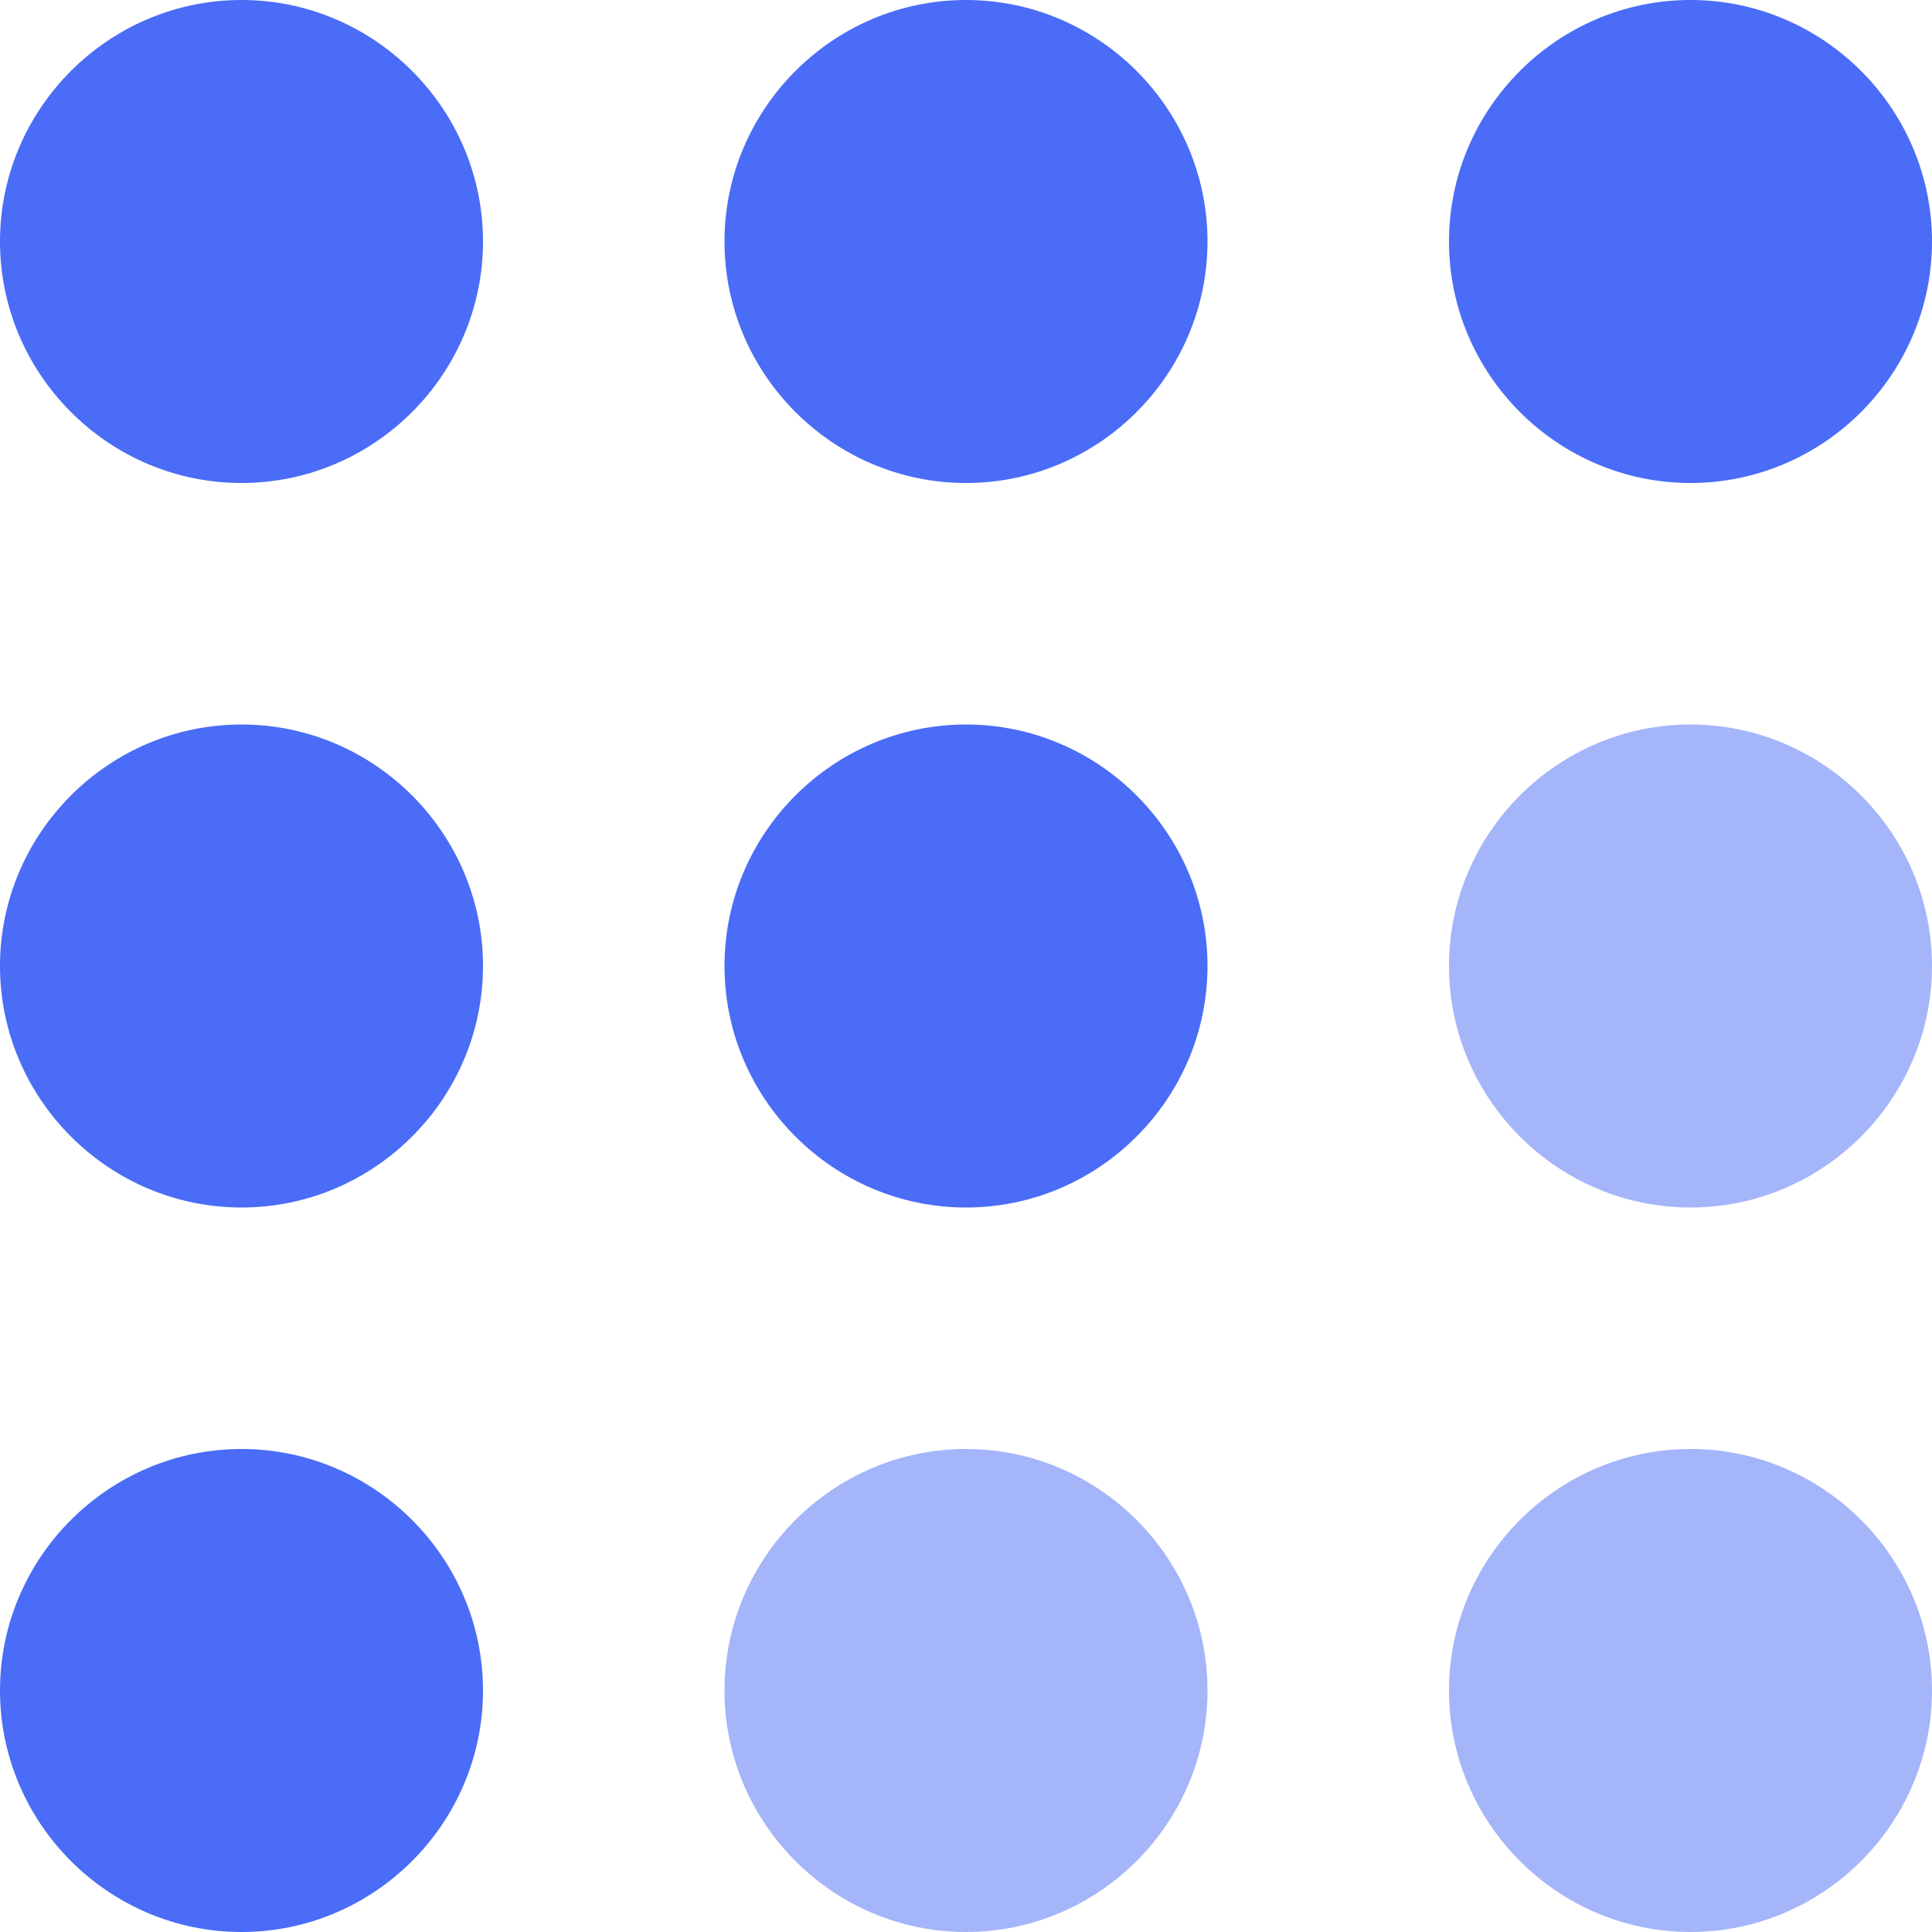 <svg xmlns:xlink="http://www.w3.org/1999/xlink" xmlns="http://www.w3.org/2000/svg" width="40" height="40" viewBox="0 0 40 40" class="fill-current"><path opacity="0.5" d="M20 30C22.75 30 25 32.25 25 35C25 37.75 22.75 40 20 40C17.25 40 15 37.75 15 35C15 32.25 17.25 30 20 30ZM35 30C37.75 30 40 32.25 40 35C40 37.75 37.75 40 35 40C32.25 40 30 37.75 30 35C30 32.25 32.25 30 35 30ZM35 15C37.75 15 40 17.25 40 20C40 22.75 37.75 25 35 25C32.25 25 30 22.75 30 20C30 17.25 32.25 15 35 15Z" fill="#4A6CF7"></path><path d="M20 15C22.75 15 25 17.25 25 20C25 22.75 22.75 25 20 25C17.25 25 15 22.75 15 20C15 17.25 17.25 15 20 15ZM20 0C22.75 0 25 2.25 25 5C25 7.75 22.75 10 20 10C17.25 10 15 7.75 15 5C15 2.25 17.25 0 20 0ZM5 30C7.75 30 10 32.25 10 35C10 37.75 7.75 40 5 40C2.25 40 0 37.75 0 35C0 32.25 2.25 30 5 30ZM5 15C7.75 15 10 17.25 10 20C10 22.75 7.75 25 5 25C2.25 25 0 22.75 0 20C0 17.25 2.25 15 5 15ZM5 0C7.75 0 10 2.25 10 5C10 7.75 7.75 10 5 10C2.25 10 0 7.75 0 5C0 2.25 2.25 0 5 0ZM35 0C37.75 0 40 2.25 40 5C40 7.75 37.75 10 35 10C32.25 10 30 7.75 30 5C30 2.25 32.25 0 35 0Z" fill="#4A6CF7"></path></svg>